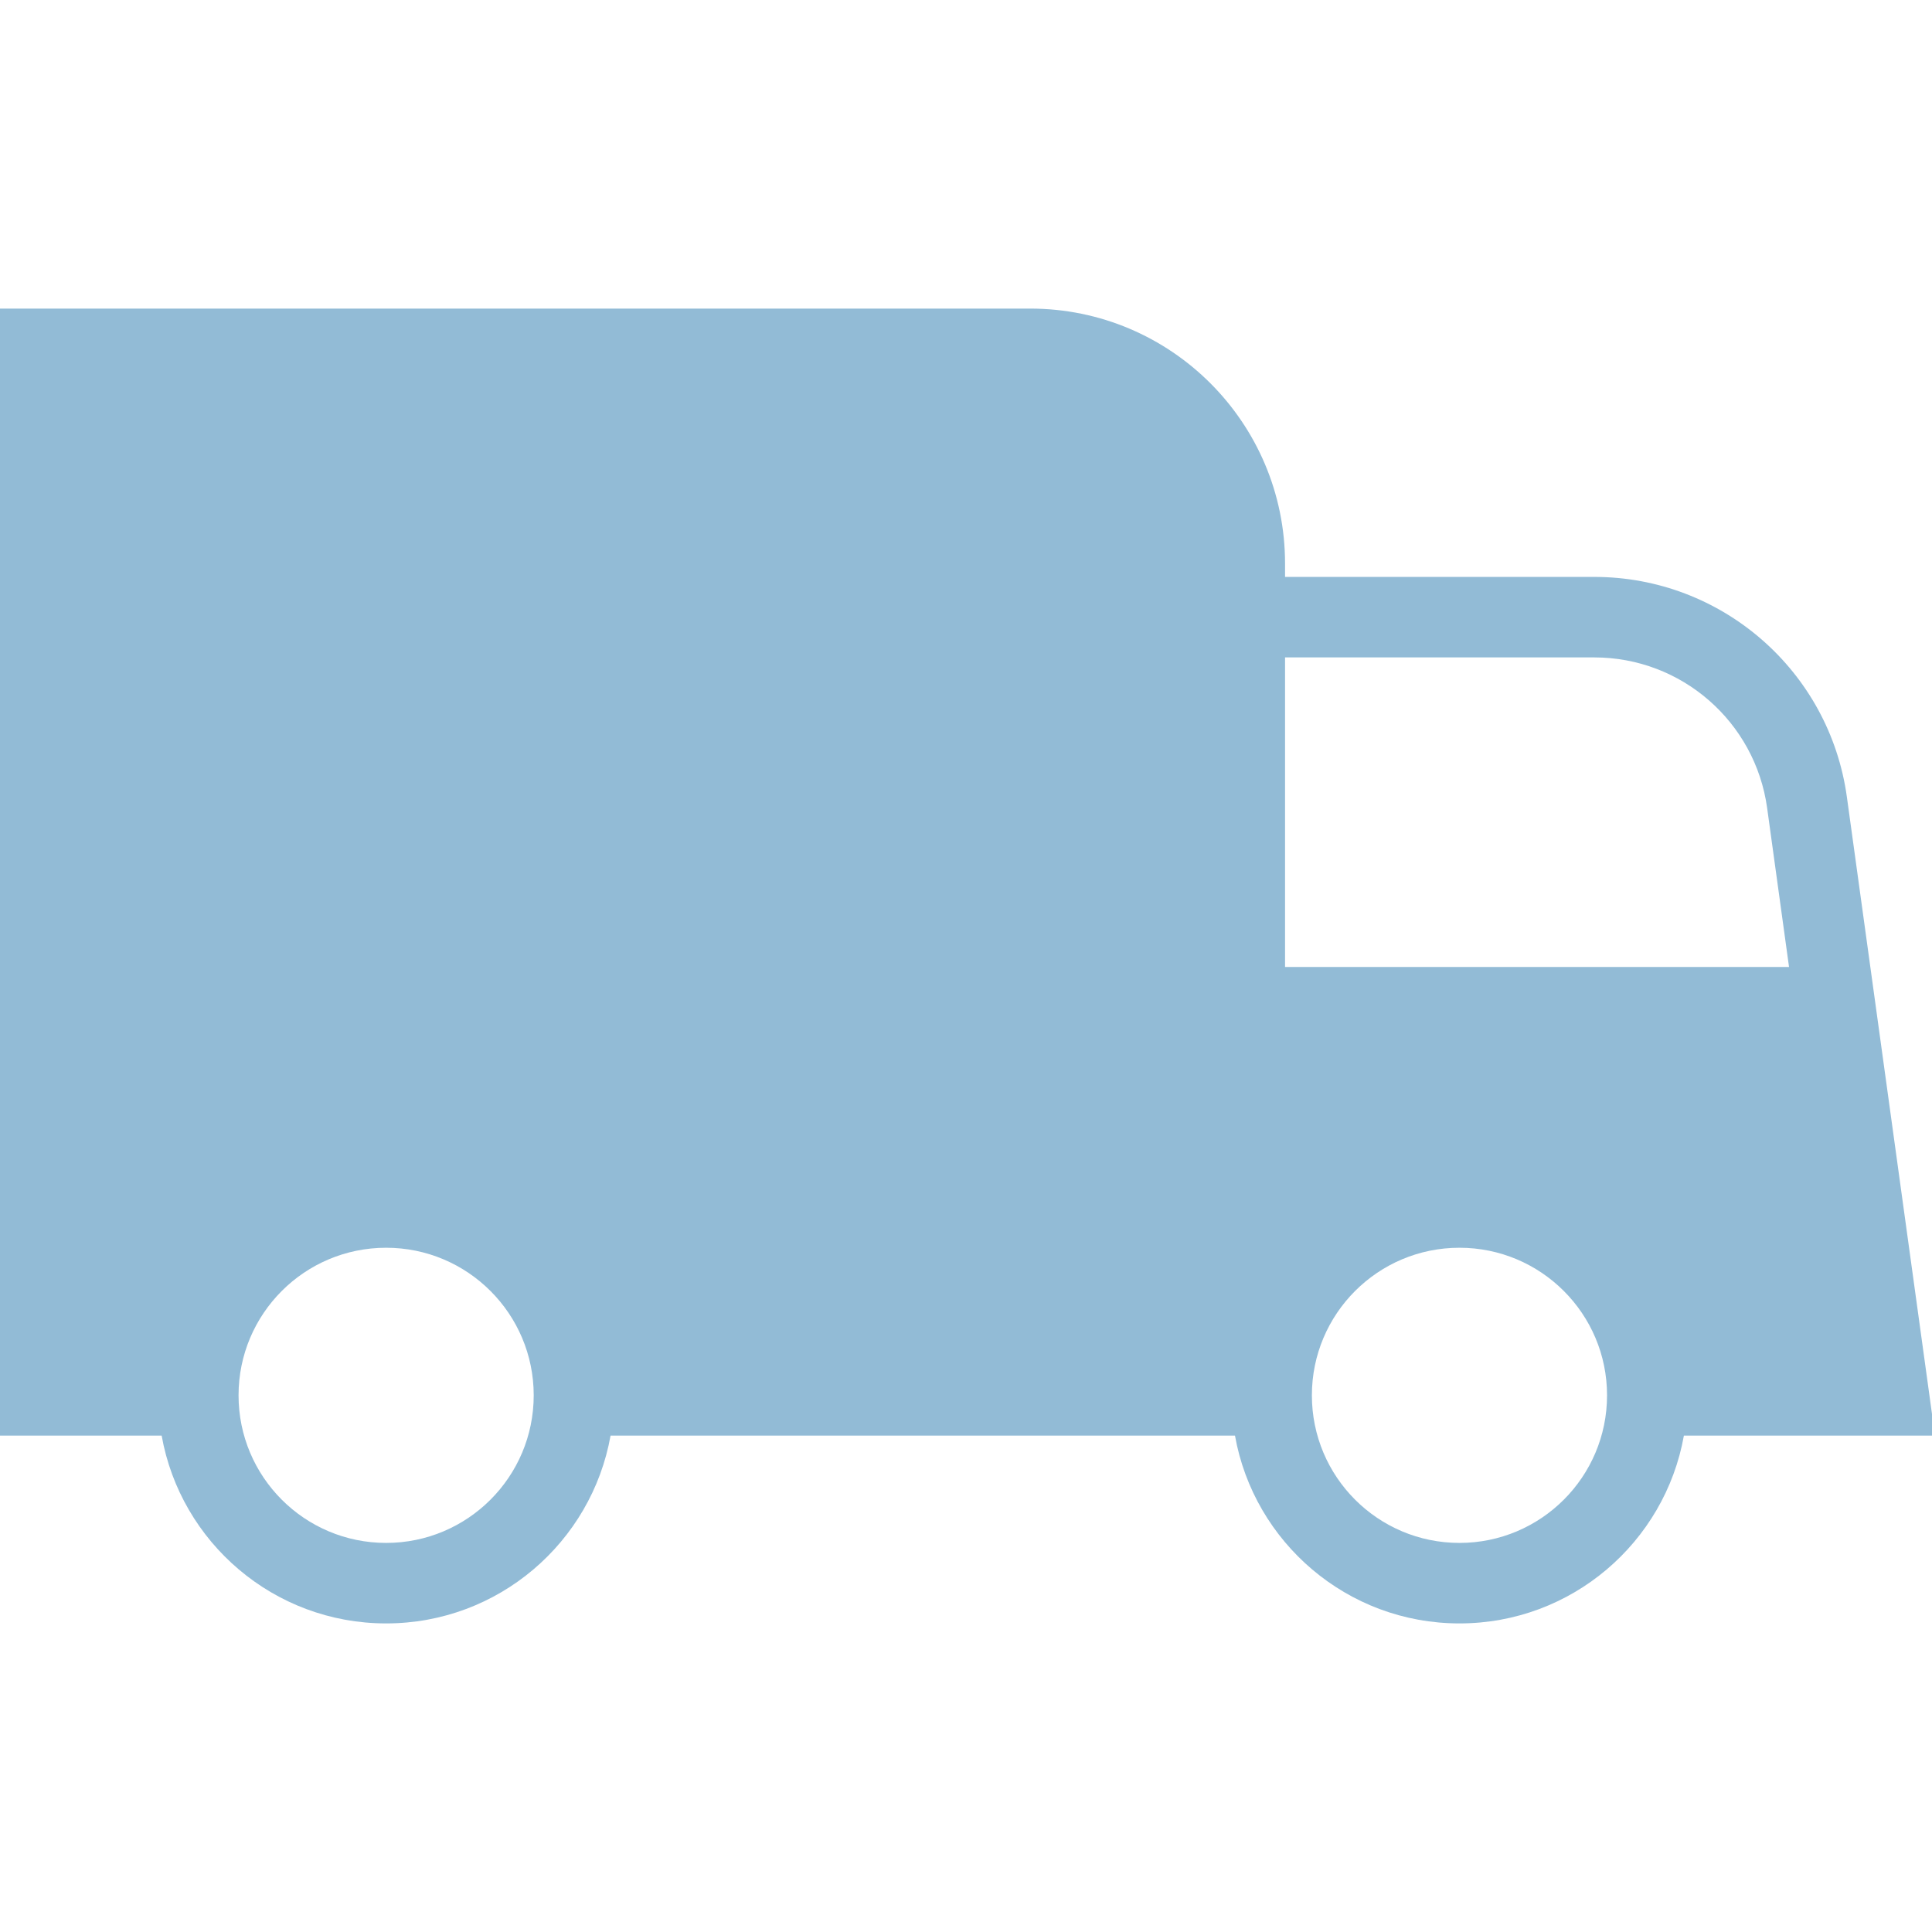 <svg width="36" height="36" viewBox="0 0 36 36" fill="none" xmlns="http://www.w3.org/2000/svg">
<g clip-path="url(#clip0_53112_401668)">
<path d="M19.195 5.75C21.818 5.75 23.945 7.877 23.945 10.5V10.75H29.708C32.081 10.75 34.09 12.5 34.414 14.851L35.938 25.898L36.055 26.75L31.377 26.75C31.023 28.739 29.286 30.25 27.195 30.25C25.104 30.25 23.366 28.739 23.012 26.75H11.377C11.023 28.739 9.286 30.25 7.195 30.25C5.103 30.25 3.366 28.739 3.012 26.75H-0.055L-0.055 5.75L19.195 5.75ZM7.195 23.25C5.676 23.25 4.445 24.481 4.445 26C4.445 27.519 5.676 28.75 7.195 28.75C8.713 28.75 9.945 27.519 9.945 26C9.945 24.481 8.713 23.25 7.195 23.25ZM27.195 23.25C25.676 23.25 24.445 24.481 24.445 26C24.445 27.519 25.676 28.75 27.195 28.75C28.713 28.75 29.945 27.519 29.945 26C29.945 24.481 28.713 23.25 27.195 23.25ZM23.945 18.018L33.336 18.018L32.928 15.056C32.706 13.448 31.332 12.25 29.708 12.25H23.945L23.945 18.018Z" fill="#92BBD6"/>
</g>
<defs>
<clipPath id="clip0_53112_401668">
<rect width="36" height="36" fill="white"/>
</clipPath>
</defs>
</svg>
